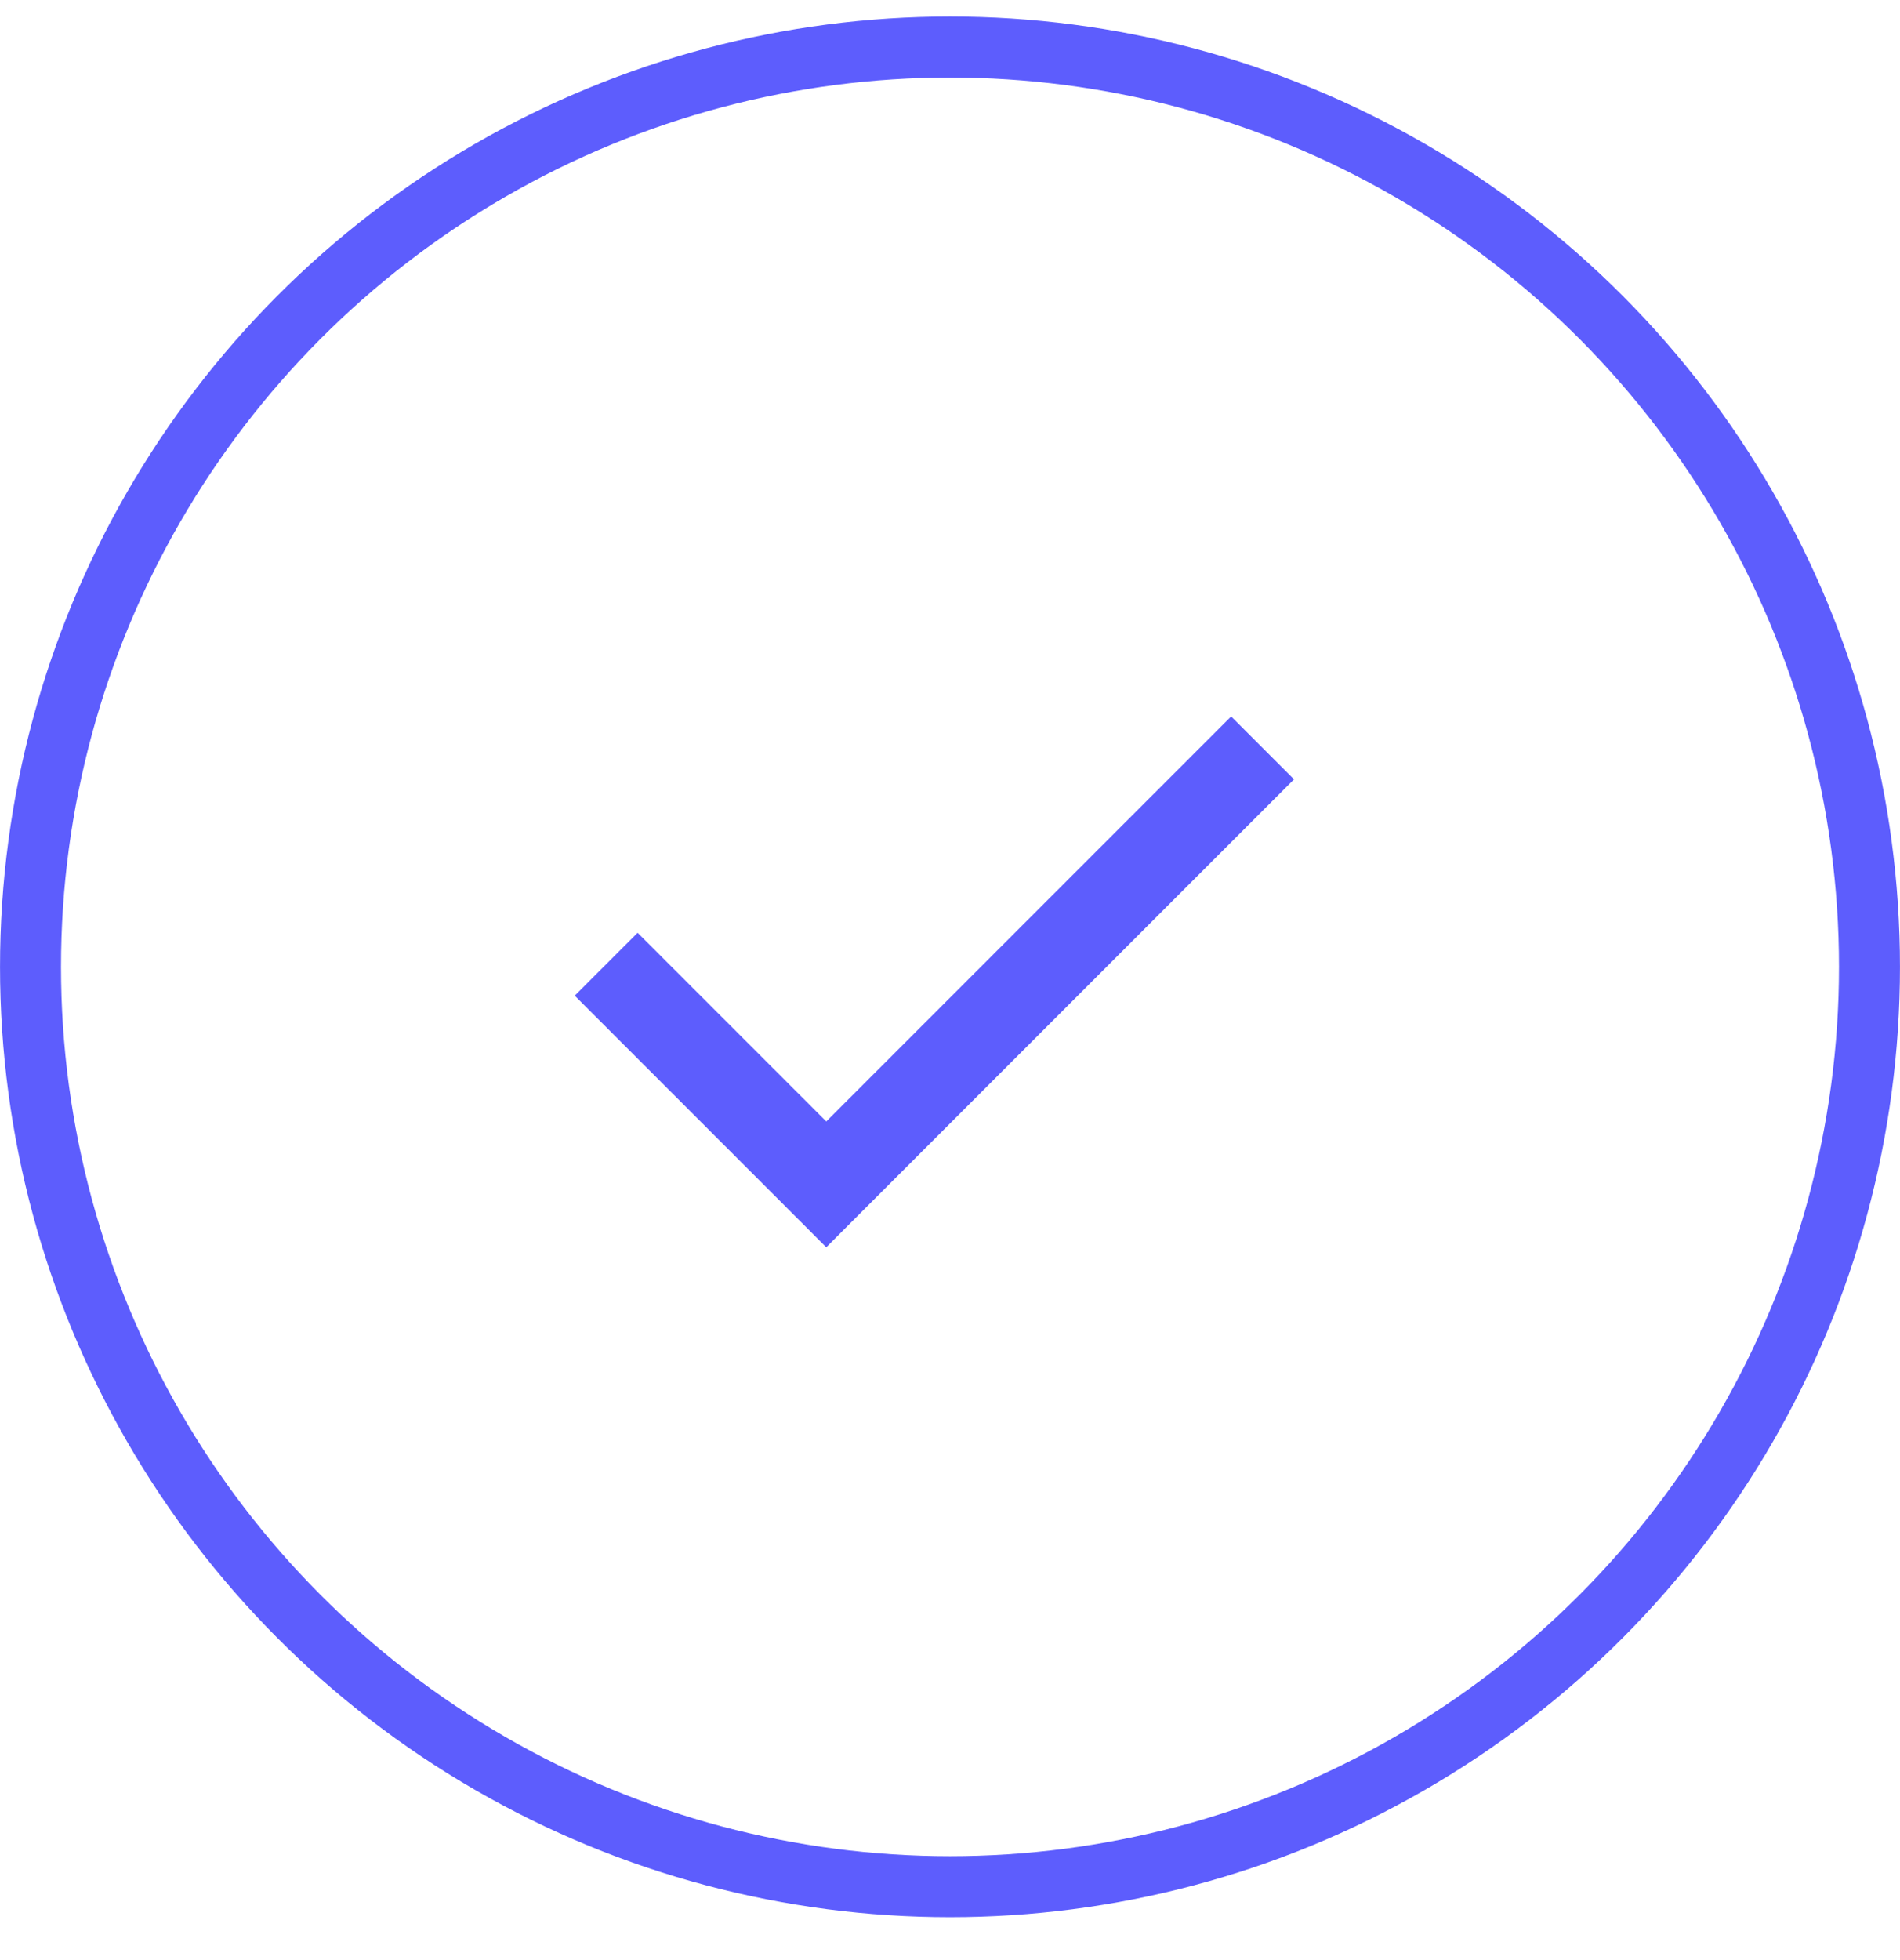 <svg width="32" height="33" viewBox="0 0 32 33" fill="none" xmlns="http://www.w3.org/2000/svg">
<circle cx="16" cy="16.278" r="15.486" stroke="#5D5DFD" stroke-width="1.027"/>
<path d="M13.916 20.999L9.68 16.763L10.739 15.704L13.916 18.881L20.735 12.062L21.794 13.121L13.916 20.999Z" fill="#5D5DFD"/>
</svg>
